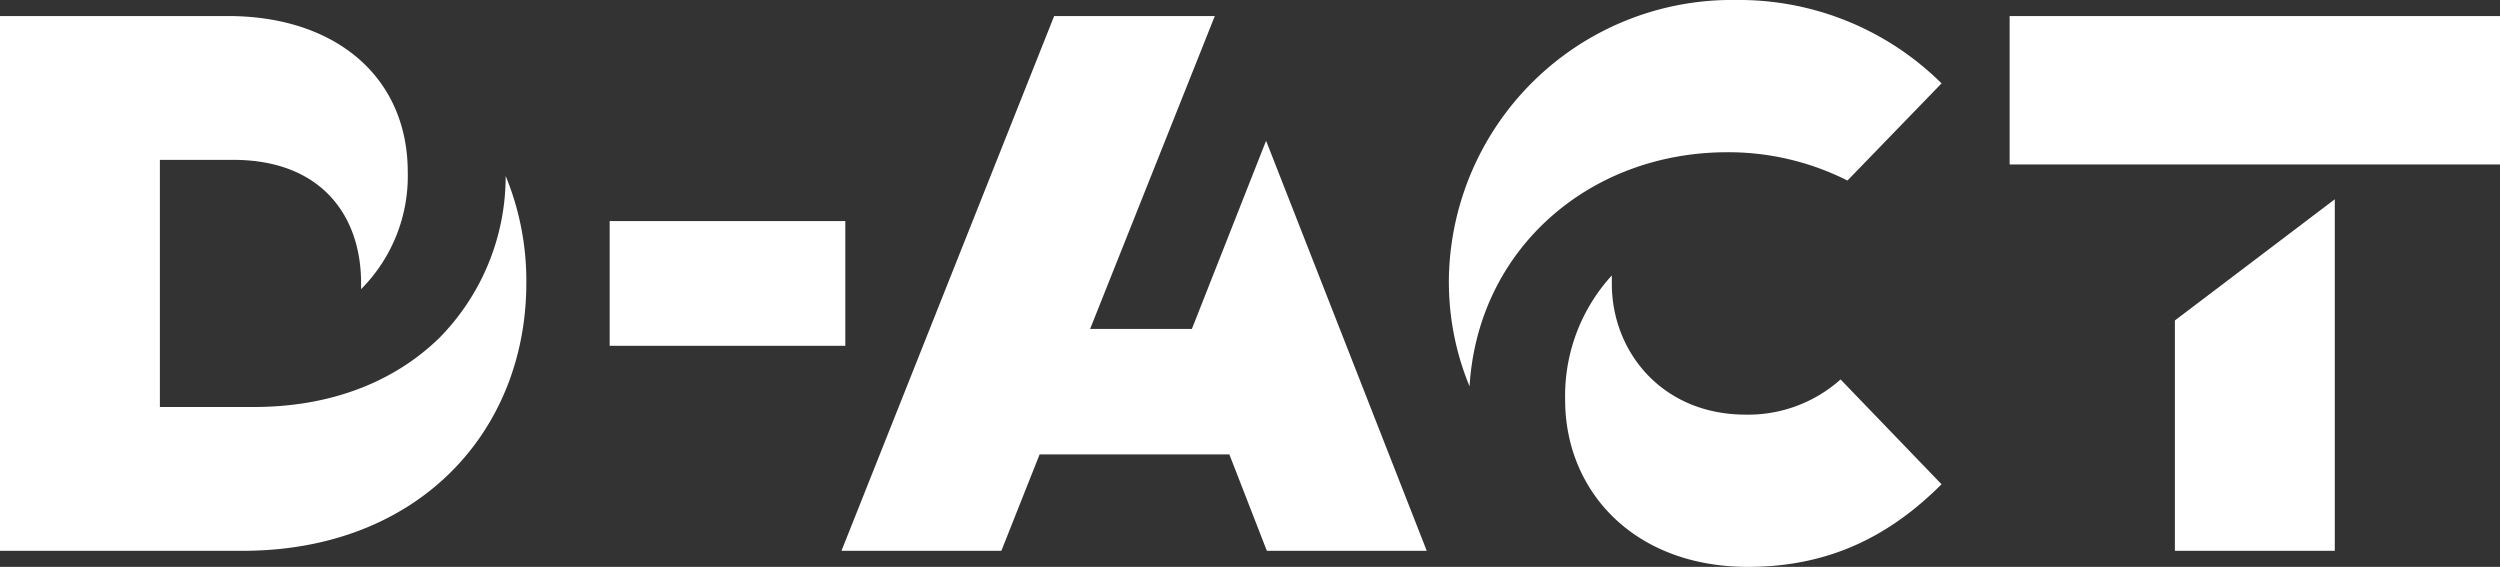 <svg xmlns="http://www.w3.org/2000/svg" width="265.05" height="60.1" viewBox="0 0 265.05 60.1">
  <rect x="0" y="0" width="265.05" height="60.1" fill="#333333" stroke="none"/>
  <g id="Logo" transform="translate(-168.663 -239.79)">
    <path id="パス_5" data-name="パス 5" d="M334.6,282.208c0,9.571,7.218,17.682,19.385,17.682,8.679,0,15.086-3.325,20.52-8.76L363.8,280.019a14.715,14.715,0,0,1-10.057,3.731c-8.841,0-14.194-6.651-14.194-13.869v-.892a18.9,18.9,0,0,0-4.948,13.22M233.3,276.45h24.982V263.23H233.3Zm165.945-2.685v24.422h16.952V260.919ZM168.663,241.493v56.694h25.71c18.736,0,30.091-12.735,30.091-28.388a29.2,29.2,0,0,0-2.19-11.355,24.423,24.423,0,0,1-6.975,17.114c-4.866,4.785-11.679,7.381-19.709,7.381h-9.976v-26.2H193.4c9.246,0,13.545,5.839,13.545,13.058v.649a16.978,16.978,0,0,0,4.948-12.41c0-10.057-7.624-16.545-19.06-16.545Zm111.761,0-22.548,56.694h16.951l4.055-10.219H299l3.974,10.219h16.952l-17.033-43.474-7.867,19.952H284.236l13.22-33.173Zm101.3,15.735h51.989V241.494H381.724Zm-59.45,12.653a28.882,28.882,0,0,0,2.191,10.869c.892-14.6,12.733-24.82,27.332-24.82a28.058,28.058,0,0,1,12.734,3l9.976-10.3a30.486,30.486,0,0,0-21.737-8.841,30.017,30.017,0,0,0-30.5,30.091" fill="#fff"/>
  </g>
</svg>
